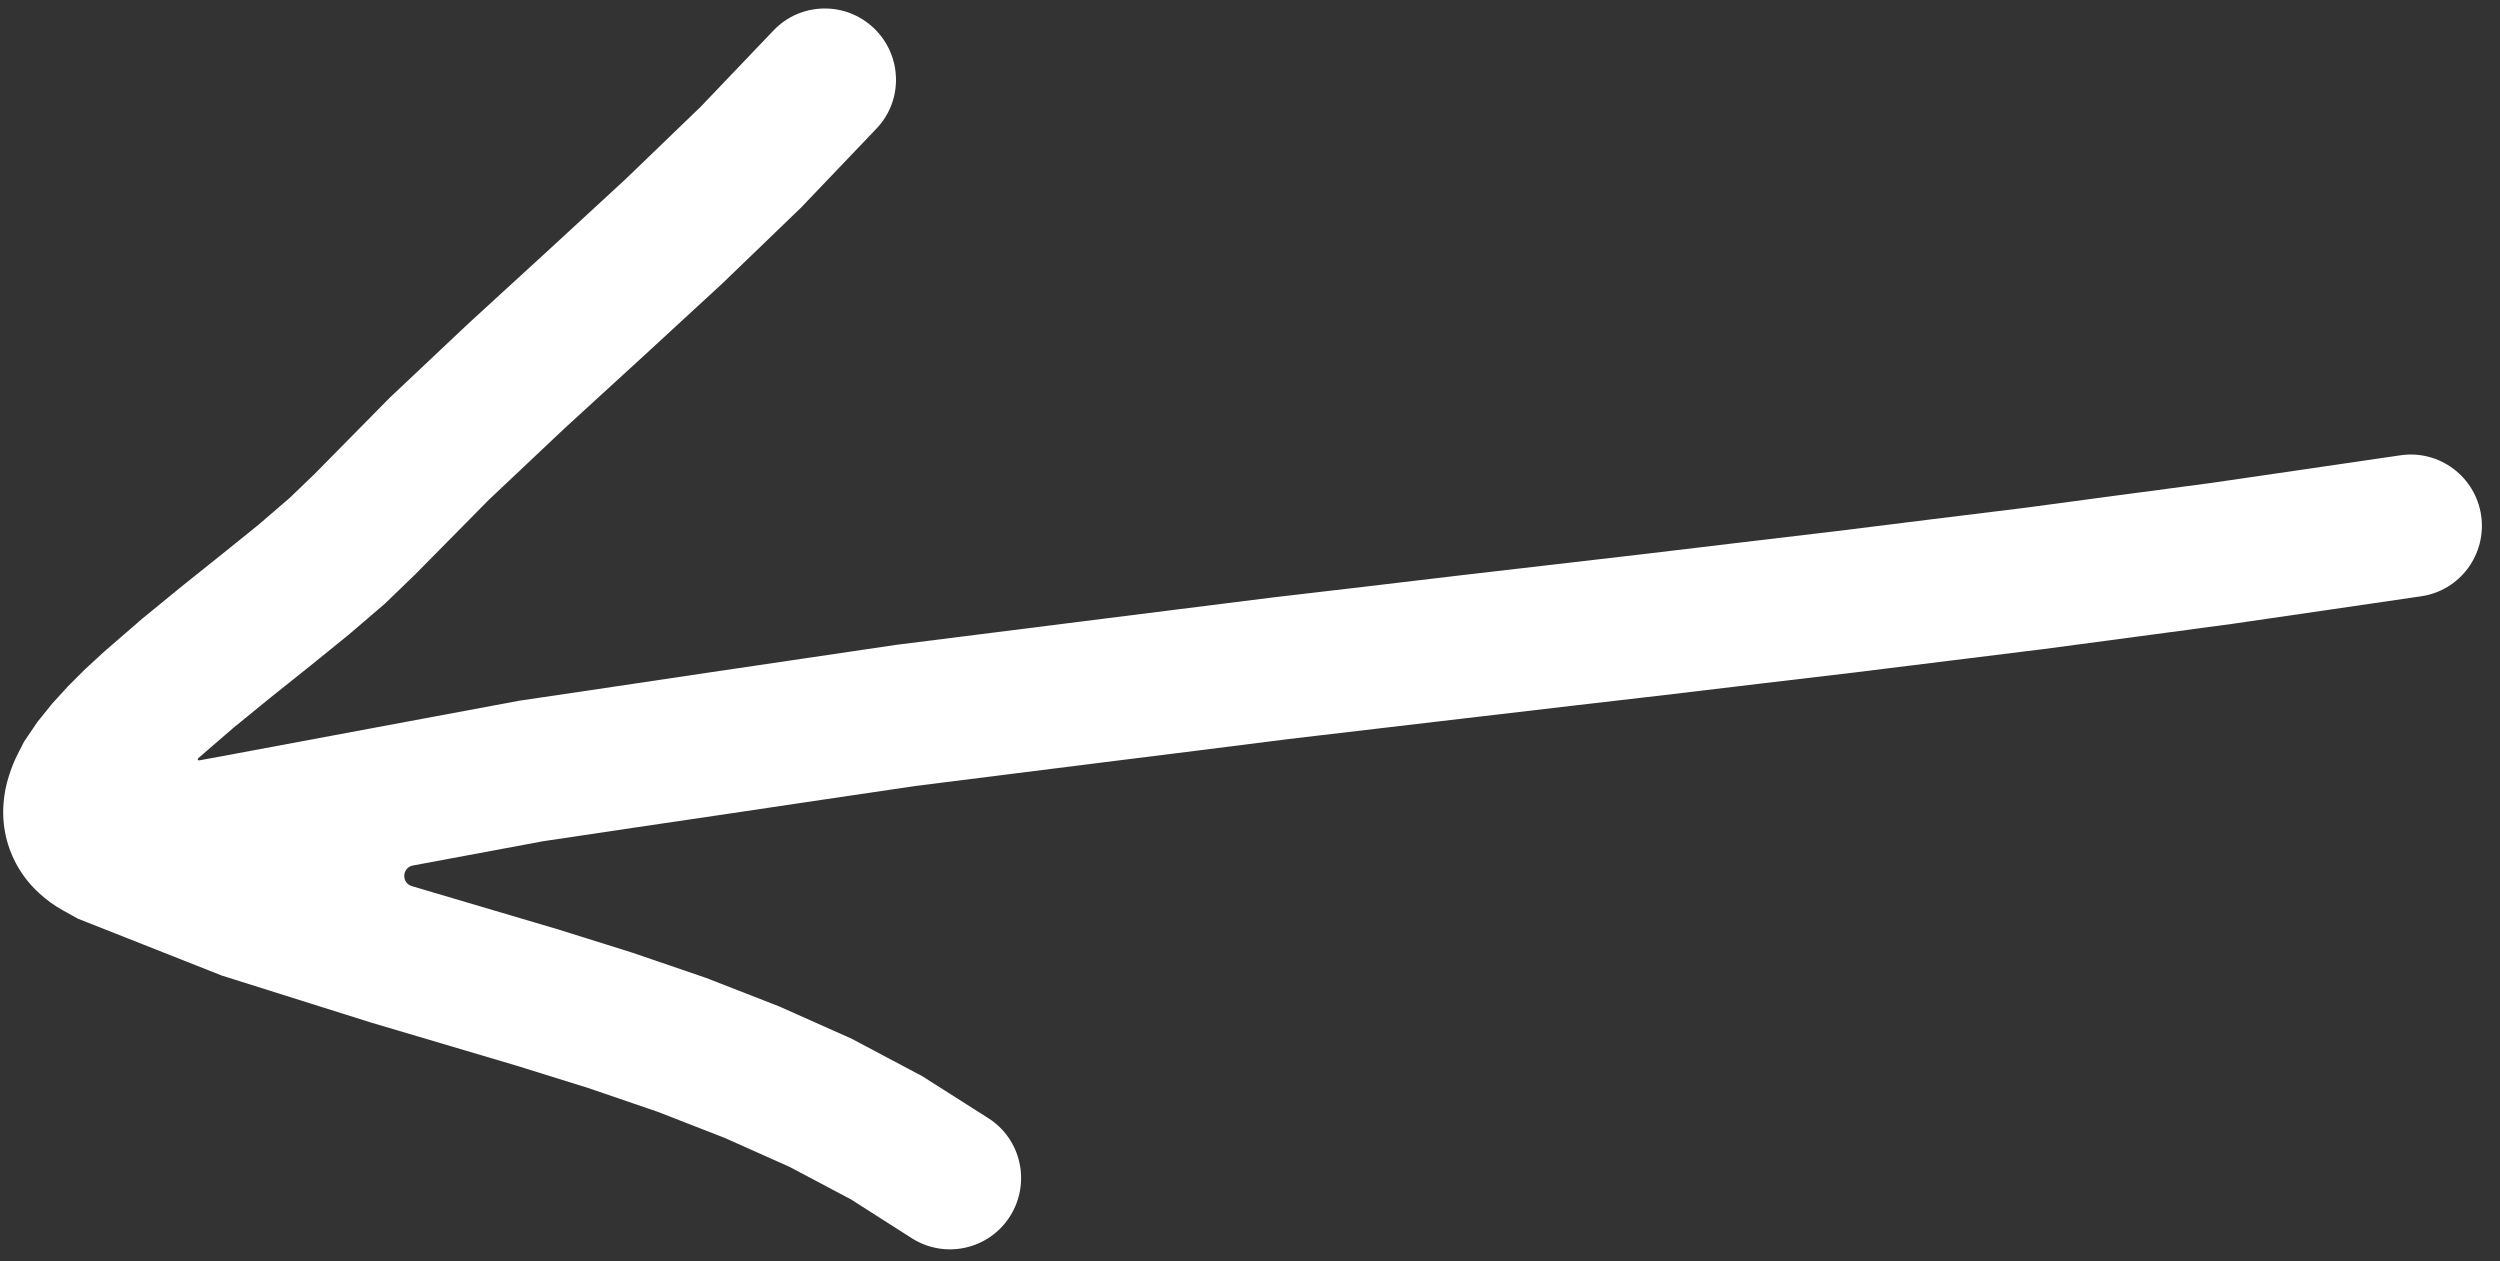 <svg width="113" height="57" viewBox="0 0 113 57" fill="none" xmlns="http://www.w3.org/2000/svg">
<rect x="0" y="0" width="113" height="57" fill="#333333" stroke="none"/>
<path d="M31.67 4.826L28.262 8.11L24.737 11.358L21.175 14.621L17.617 17.976L14.224 21.417L13.096 22.504L11.672 23.729L10.008 25.071L8.227 26.494L6.417 27.974L4.711 29.453L3.86 30.235L3.08 31.013L2.356 31.806L1.693 32.63L1.087 33.524L0.807 34.074C0.659 34.364 0.534 34.666 0.434 34.977L0.402 35.076C0.276 35.463 0.197 35.864 0.164 36.269L0.16 36.322C0.121 36.812 0.155 37.306 0.263 37.787C0.373 38.28 0.562 38.757 0.816 39.194C1.066 39.621 1.38 40.013 1.745 40.348L1.793 40.392C2.108 40.682 2.456 40.933 2.83 41.141L3.522 41.525L10.031 44.097L16.743 46.211L23.379 48.178L26.59 49.179L29.724 50.252L32.761 51.436L35.688 52.743L38.471 54.217L41.225 55.975C42.725 56.921 44.708 56.474 45.657 54.969C46.602 53.464 46.16 51.482 44.665 50.537L41.69 48.646L38.49 46.948L35.228 45.494L31.919 44.203L28.578 43.06L25.222 42.008L18.609 40.051C18.132 39.9 18.174 39.211 18.666 39.12L20.385 38.8L24.55 38.023L28.719 37.402L32.949 36.777L37.179 36.147L41.371 35.527L45.573 34.998L49.812 34.465L54.047 33.936L58.272 33.402L62.507 32.904L66.746 32.406L70.995 31.908L75.248 31.415L79.507 30.907L83.765 30.403L88.032 29.875L92.309 29.346L96.586 28.777L100.873 28.202L105.164 27.577L109.436 26.952C111.189 26.698 112.402 25.066 112.148 23.302C111.894 21.549 110.263 20.324 108.51 20.578L104.238 21.203L99.989 21.823L95.745 22.387L91.492 22.957L87.247 23.48L82.994 24.009L78.75 24.512L74.501 25.02L70.252 25.514L66.003 26.006L61.76 26.51L57.501 27.008L53.252 27.542L49.013 28.075L44.778 28.609L40.502 29.148L36.238 29.778L32.008 30.403L27.778 31.034L23.492 31.669L19.211 32.467L14.99 33.255L10.769 34.043L9.002 34.37C8.948 34.38 8.915 34.313 8.955 34.276L10.53 32.914L12.245 31.516L14.021 30.098L15.765 28.685L17.396 27.287L18.755 25.976L22.096 22.591L25.532 19.348L29.071 16.11L32.652 12.811L36.211 9.38L39.608 5.822C40.835 4.546 40.788 2.518 39.51 1.283C38.231 0.053 36.201 0.089 34.974 1.365L31.67 4.826Z" fill="white"/>
</svg>
